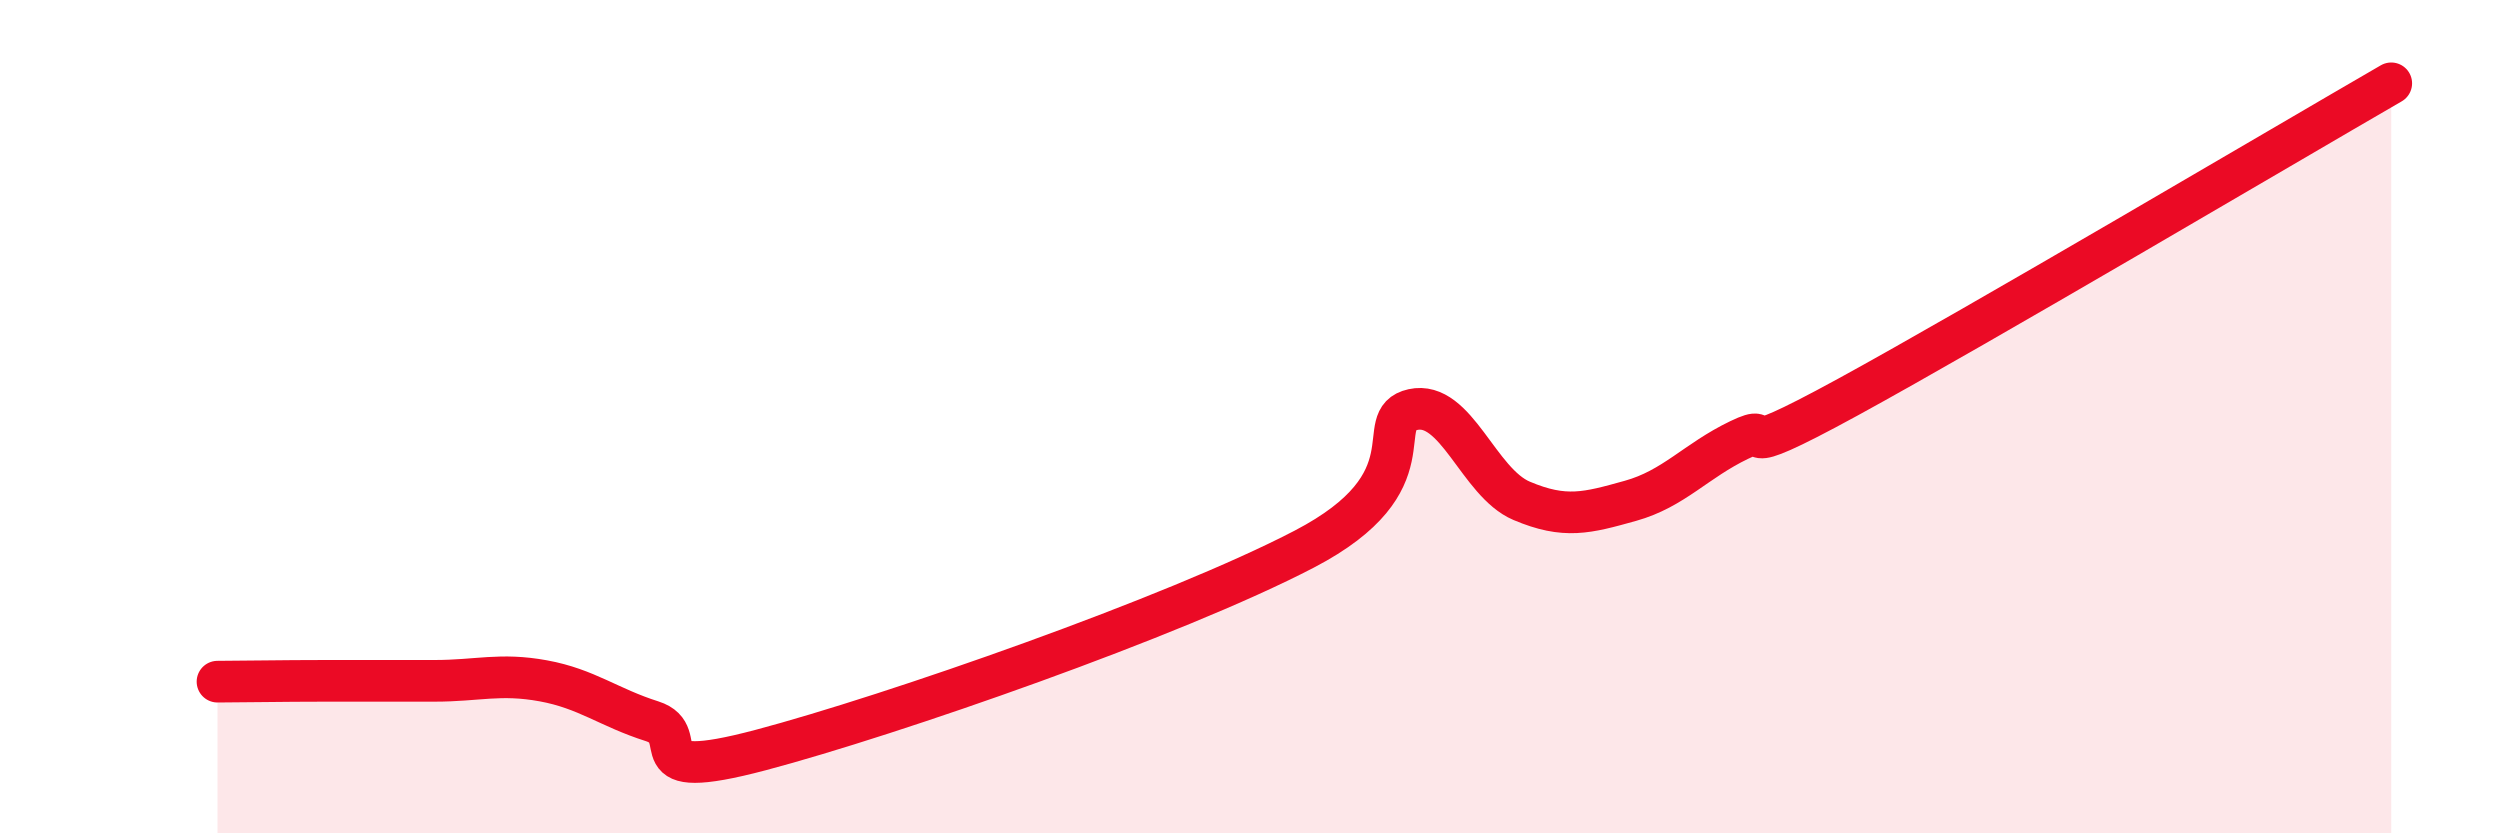 
    <svg width="60" height="20" viewBox="0 0 60 20" xmlns="http://www.w3.org/2000/svg">
      <path
        d="M 5.22,16.36 C 5.74,16.36 6.79,16.34 7.83,16.34 C 8.87,16.34 9.39,16.34 10.43,16.34 C 11.47,16.34 12,16.15 13.04,16.34 C 14.08,16.53 14.61,16.98 15.65,17.31 C 16.69,17.64 15.13,18.83 18.26,18 C 21.39,17.17 28.17,14.81 31.3,13.18 C 34.43,11.55 32.87,10.06 33.91,9.83 C 34.95,9.6 35.48,11.58 36.52,12.02 C 37.56,12.46 38.09,12.31 39.13,12.02 C 40.17,11.73 40.7,11.06 41.74,10.56 C 42.78,10.06 41.22,11.24 44.35,9.53 C 47.48,7.82 54.78,3.51 57.39,2L57.39 20L5.22 20Z"
        fill="#EB0A25"
        opacity="0.1"
        stroke-linecap="round"
        stroke-linejoin="round"
      />
      <path
        d="M 5.22,16.36 C 5.74,16.36 6.79,16.34 7.83,16.34 C 8.87,16.34 9.39,16.34 10.43,16.34 C 11.47,16.34 12,16.15 13.04,16.34 C 14.08,16.53 14.61,16.98 15.65,17.31 C 16.69,17.64 15.13,18.83 18.26,18 C 21.39,17.17 28.17,14.81 31.3,13.18 C 34.43,11.55 32.87,10.06 33.91,9.83 C 34.95,9.6 35.48,11.58 36.52,12.02 C 37.56,12.46 38.09,12.31 39.13,12.02 C 40.17,11.73 40.7,11.06 41.74,10.56 C 42.78,10.06 41.22,11.24 44.35,9.53 C 47.48,7.82 54.78,3.51 57.39,2"
        stroke="#EB0A25"
        stroke-width="1"
        fill="none"
        stroke-linecap="round"
        stroke-linejoin="round"
      />
    </svg>
  